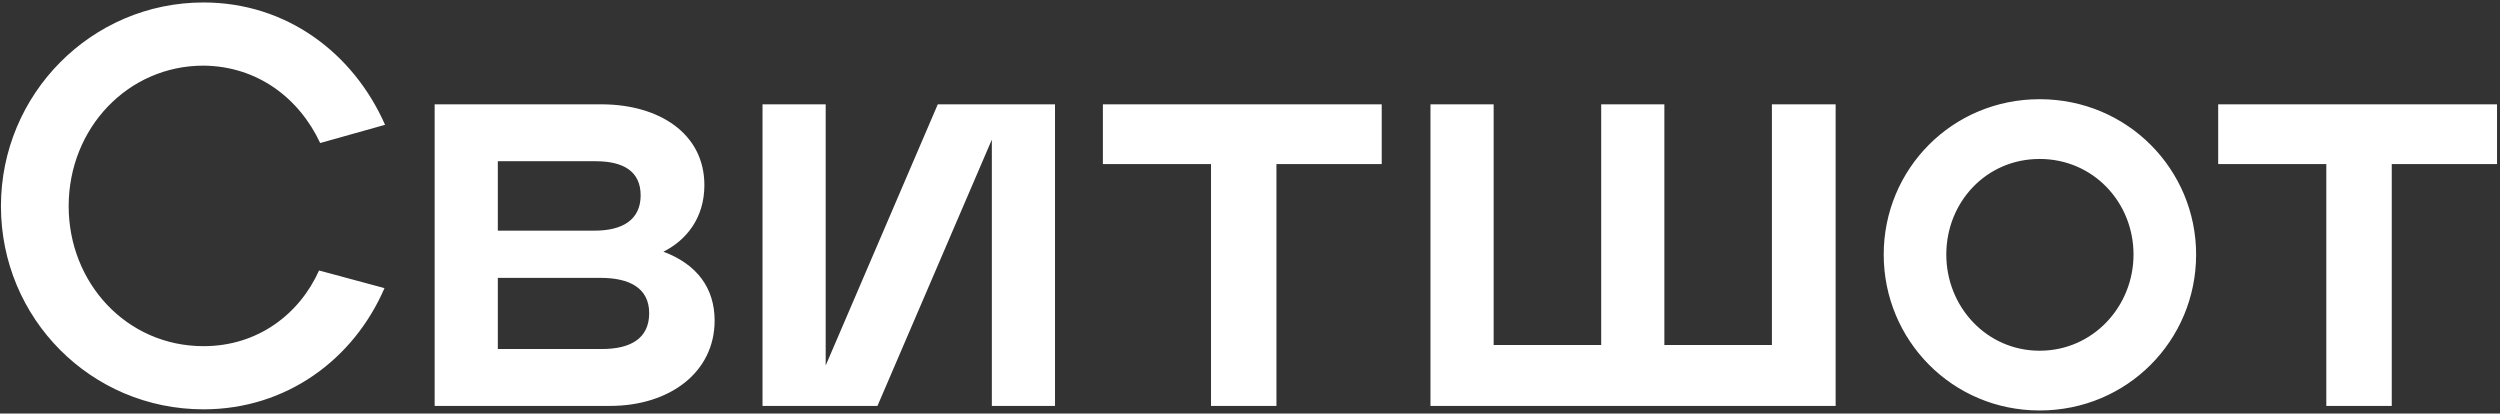<?xml version="1.0" encoding="UTF-8"?> <svg xmlns="http://www.w3.org/2000/svg" width="659" height="109" viewBox="0 0 659 109" fill="none"><rect x="0" y="0" width="659" height="109" fill="#333333" stroke="none"/> <path d="M53.65 107.9C75.55 107.9 93.25 94.7 101.35 75.95L84.1 71.3C79 82.7 68.05 91.25 53.65 91.25C33.4 91.25 18.1 74.6 18.1 54.35C18.1 33.8 33.7 17.3 53.65 17.3C67.9 17.45 78.85 25.85 84.4 37.7L101.5 32.9C93.1 13.85 75.4 0.65 53.65 0.65C24.1 0.65 0.25 24.8 0.25 54.35C0.25 83.9 23.95 107.9 53.65 107.9ZM114.575 107H160.775C176.525 107 188.375 98.15 188.375 84.5C188.375 75.95 183.725 69.65 174.875 66.35C180.875 63.35 185.675 57.5 185.675 48.8C185.675 35.15 173.675 27.5 158.525 27.5H114.575V107ZM131.225 60.8V42.5H157.025C164.375 42.5 168.875 45.2 168.875 51.5C168.875 57.95 164.075 60.8 156.725 60.8H131.225ZM131.225 92V73.25H158.375C165.725 73.25 171.125 75.8 171.125 82.55C171.125 89.15 166.325 92 158.675 92H131.225ZM278.1 27.5H247.2L217.65 96.35V27.5H201V107H231.3L261.45 36.8V107H278.1V27.5ZM319.221 107H336.471V43.25H364.221V27.5H290.721V43.25H319.221V107ZM467.075 27.5V90.95H438.725V27.5H422.075V90.95H393.725V27.5H377.075V107H483.875V27.5H467.075ZM537.646 108.2C560.746 108.2 578.896 89.75 578.896 67.1C578.896 44.75 560.896 26.15 537.646 26.15C514.546 26.15 496.546 44.6 496.546 67.1C496.546 89.6 514.546 108.2 537.646 108.2ZM537.646 92.45C523.696 92.45 513.046 80.9 513.046 67.1C513.046 53.3 523.546 41.9 537.646 41.9C551.746 41.9 562.396 53.3 562.396 67.1C562.396 80.75 551.746 92.45 537.646 92.45ZM613.216 107H630.466V43.25H658.216V27.5H584.716V43.25H613.216V107Z" fill="white"></path> </svg> 